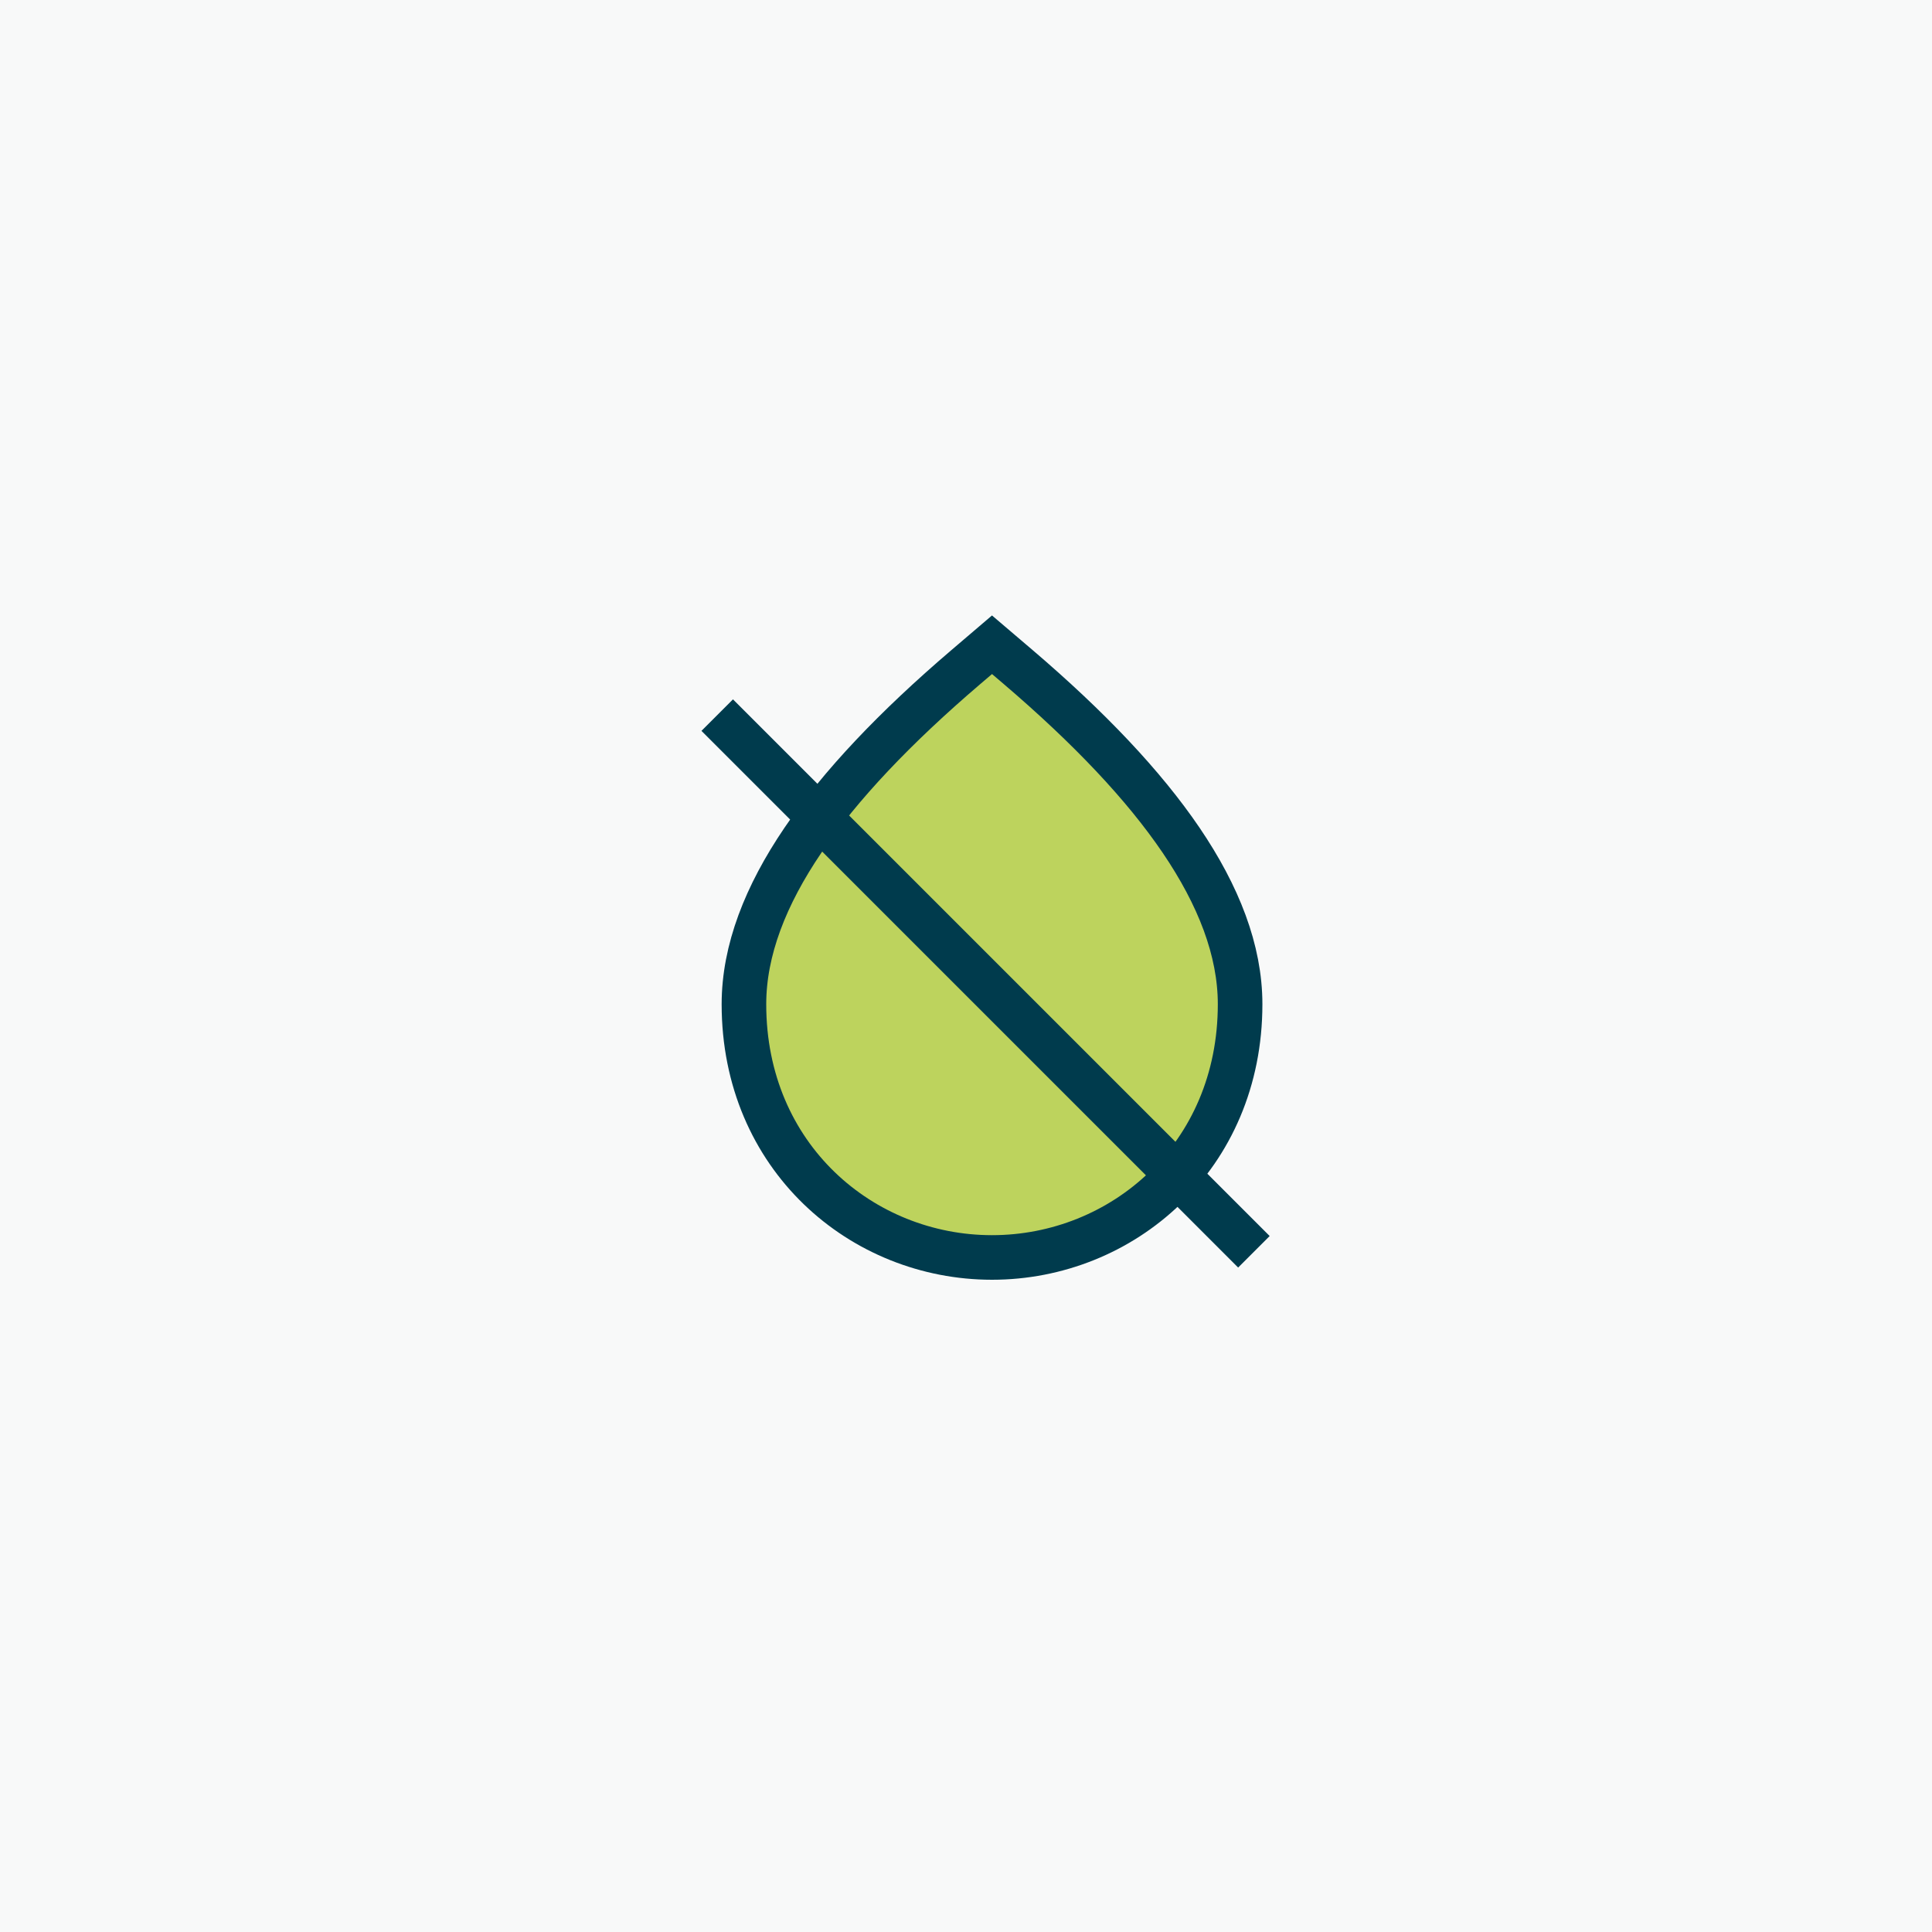 <?xml version="1.0" encoding="UTF-8"?> <svg xmlns="http://www.w3.org/2000/svg" width="65" height="65" viewBox="0 0 65 65" fill="none"><rect x="0" y="0" width="65" height="65" fill="#808080" stroke="none"/><g clip-path="url(#clip0_814_824)"><path d="M65 0H0V65H65V0Z" fill="#F8F9F9"></path><path d="M34.255 22.442L33.375 21.692L32.496 22.442C30.114 24.476 28.27 26.418 27.012 28.272C25.757 30.122 25.029 31.97 25.029 33.786C25.029 38.927 28.999 42.306 33.375 42.306C37.752 42.306 41.722 38.927 41.722 33.786C41.722 31.97 40.994 30.122 39.739 28.272C38.481 26.418 36.637 24.476 34.255 22.442Z" fill="#BDD35D" stroke="#003B4D" stroke-width="1.5"></path><path d="M24.13 24.059L42.186 42.115" stroke="#003B4D" stroke-width="1.5"></path></g><defs><clipPath id="clip0_814_824"><rect width="65" height="65" fill="white"></rect></clipPath></defs></svg> 